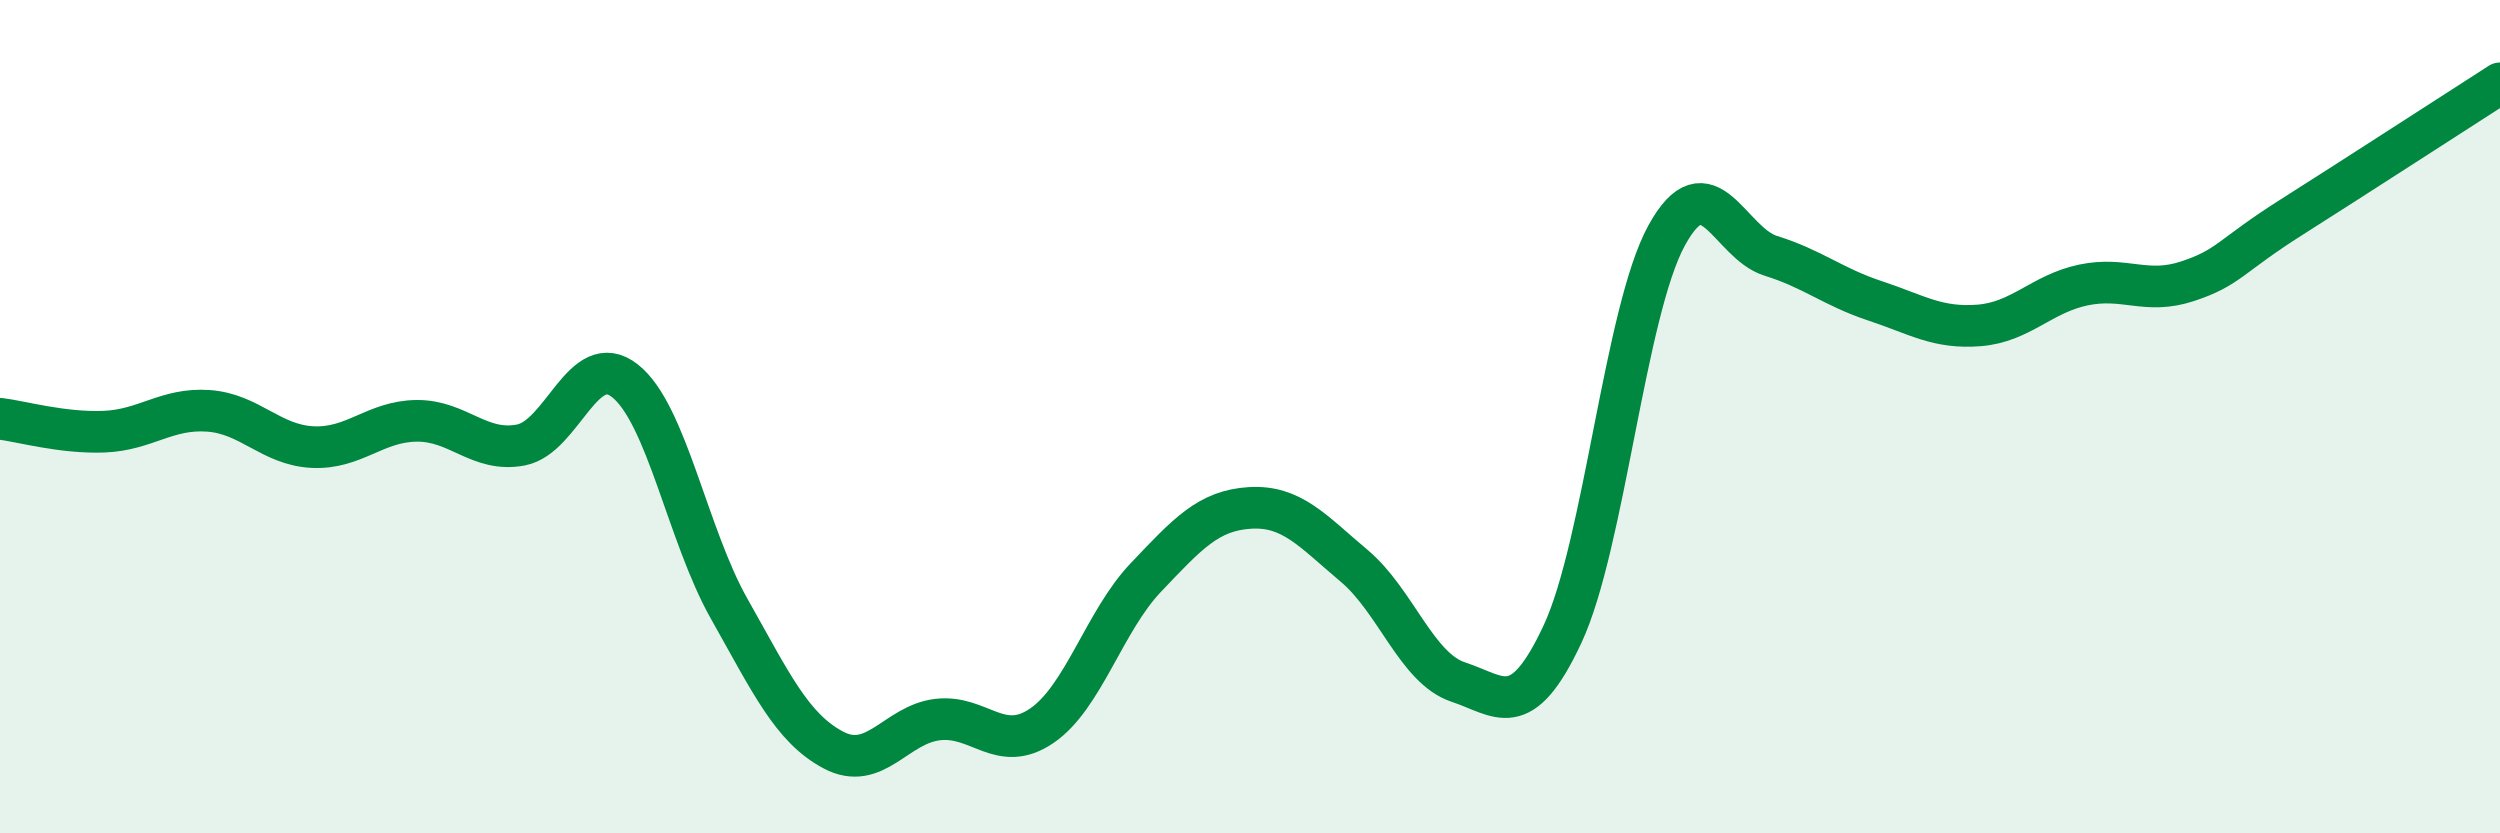 
    <svg width="60" height="20" viewBox="0 0 60 20" xmlns="http://www.w3.org/2000/svg">
      <path
        d="M 0,10.05 C 0.5,10.11 1.5,10.4 2.5,10.36 C 3.5,10.32 4,9.79 5,9.86 C 6,9.93 6.5,10.68 7.5,10.73 C 8.5,10.78 9,10.11 10,10.1 C 11,10.09 11.5,10.87 12.5,10.68 C 13.5,10.49 14,8.35 15,9.14 C 16,9.93 16.5,12.84 17.5,14.61 C 18.5,16.38 19,17.47 20,18 C 21,18.53 21.5,17.39 22.5,17.27 C 23.5,17.15 24,18.1 25,17.42 C 26,16.74 26.5,14.91 27.5,13.86 C 28.5,12.81 29,12.25 30,12.19 C 31,12.13 31.5,12.74 32.5,13.58 C 33.5,14.42 34,16.04 35,16.37 C 36,16.7 36.5,17.36 37.5,15.22 C 38.5,13.08 39,7.47 40,5.65 C 41,3.83 41.5,5.83 42.5,6.14 C 43.5,6.45 44,6.89 45,7.22 C 46,7.55 46.5,7.89 47.5,7.81 C 48.5,7.73 49,7.05 50,6.84 C 51,6.63 51.5,7.08 52.5,6.75 C 53.5,6.42 53.5,6.16 55,5.21 C 56.5,4.26 59,2.64 60,2L60 20L0 20Z"
        fill="#008740"
        opacity="0.1"
        stroke-linecap="round"
        stroke-linejoin="round"
      />
      <path
        d="M 0,10.05 C 0.5,10.11 1.5,10.4 2.5,10.36 C 3.5,10.32 4,9.79 5,9.86 C 6,9.93 6.5,10.68 7.5,10.73 C 8.5,10.78 9,10.11 10,10.1 C 11,10.09 11.5,10.87 12.5,10.68 C 13.5,10.49 14,8.35 15,9.14 C 16,9.93 16.5,12.84 17.5,14.61 C 18.5,16.38 19,17.47 20,18 C 21,18.53 21.5,17.39 22.5,17.27 C 23.5,17.15 24,18.1 25,17.42 C 26,16.74 26.5,14.91 27.5,13.86 C 28.5,12.81 29,12.25 30,12.19 C 31,12.13 31.5,12.74 32.5,13.58 C 33.5,14.42 34,16.04 35,16.37 C 36,16.7 36.5,17.36 37.5,15.22 C 38.5,13.08 39,7.47 40,5.65 C 41,3.83 41.5,5.83 42.5,6.14 C 43.5,6.45 44,6.89 45,7.22 C 46,7.55 46.5,7.89 47.5,7.81 C 48.5,7.73 49,7.05 50,6.84 C 51,6.63 51.5,7.08 52.5,6.75 C 53.5,6.42 53.5,6.16 55,5.21 C 56.5,4.26 59,2.64 60,2"
        stroke="#008740"
        stroke-width="1"
        fill="none"
        stroke-linecap="round"
        stroke-linejoin="round"
      />
    </svg>
  